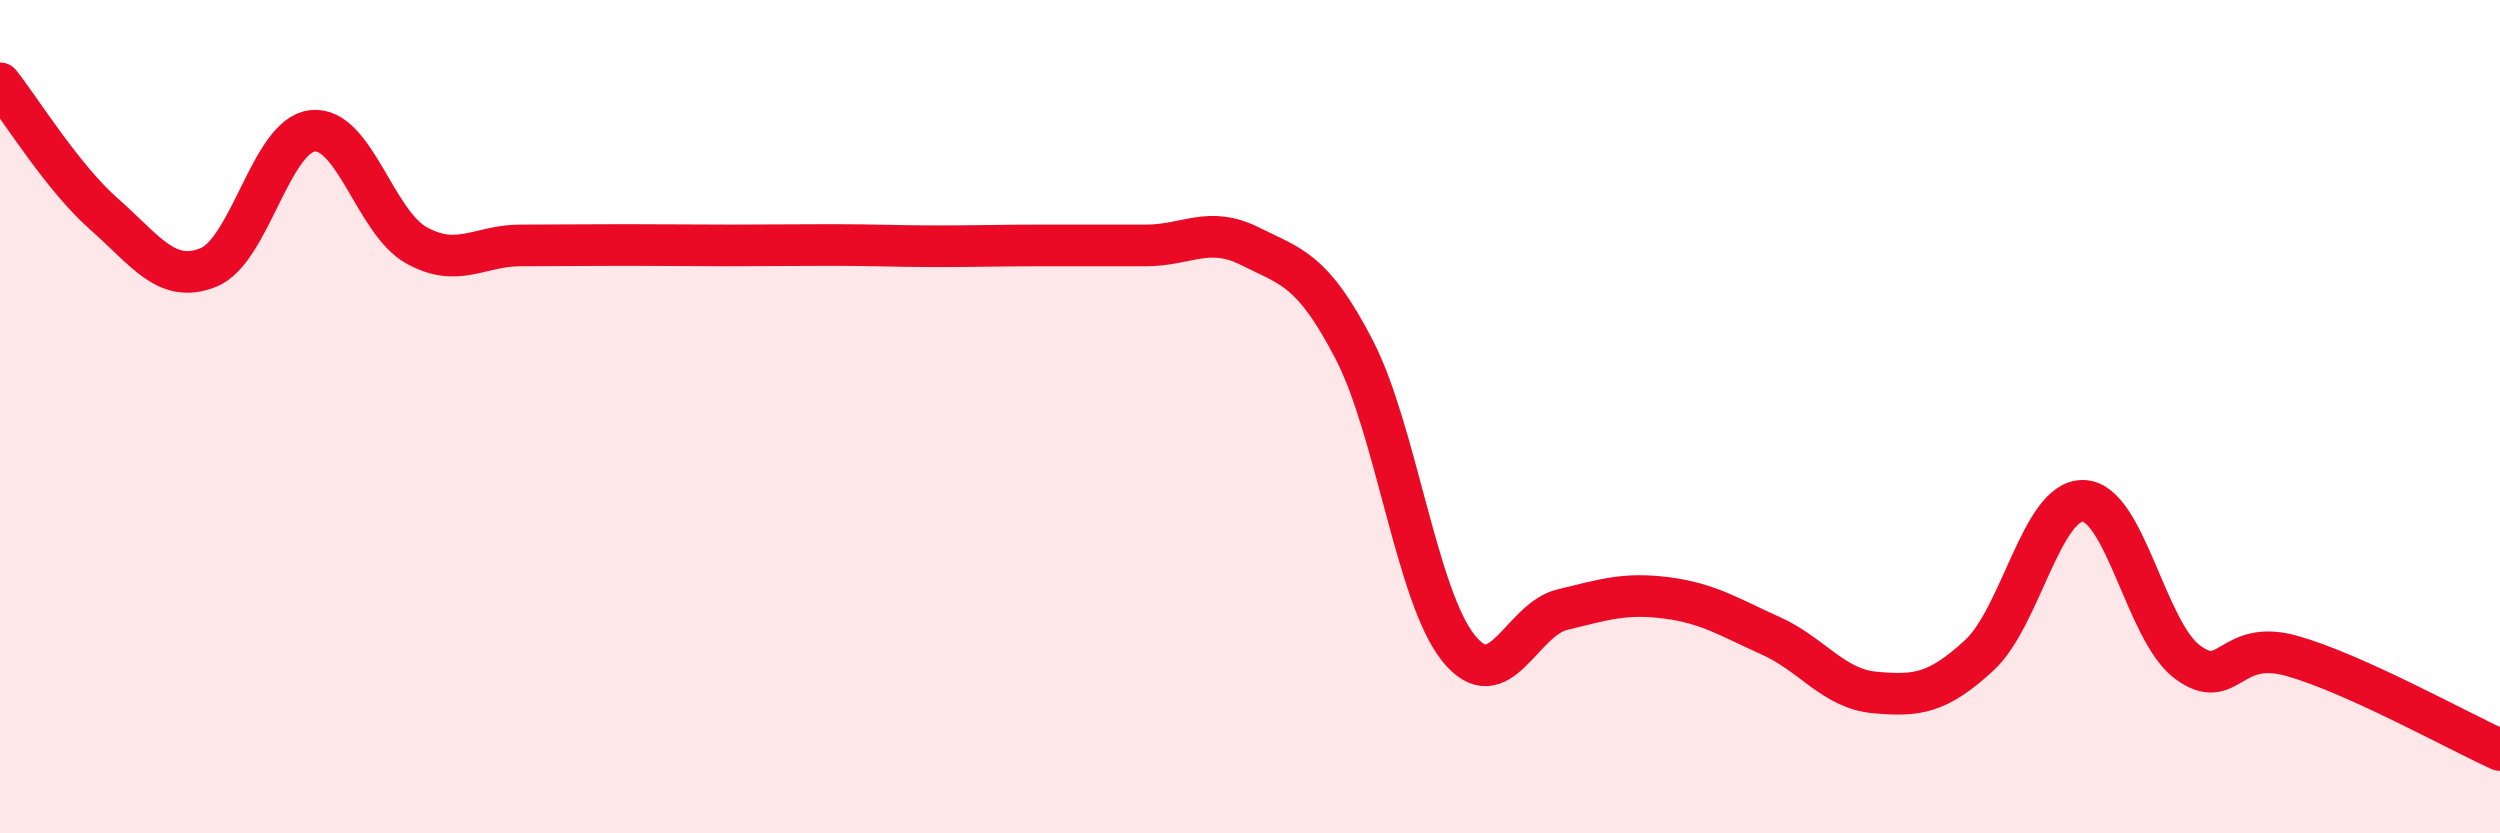 
    <svg width="60" height="20" viewBox="0 0 60 20" xmlns="http://www.w3.org/2000/svg">
      <path
        d="M 0,2 C 0.5,2.63 1.5,4.26 2.5,5.14 C 3.5,6.02 4,6.82 5,6.42 C 6,6.02 6.5,3.25 7.5,3.14 C 8.5,3.03 9,5.34 10,5.89 C 11,6.44 11.5,5.89 12.5,5.89 C 13.5,5.89 14,5.88 15,5.88 C 16,5.88 16.5,5.89 17.5,5.89 C 18.5,5.89 19,5.88 20,5.88 C 21,5.88 21.5,5.91 22.5,5.91 C 23.5,5.91 24,5.89 25,5.89 C 26,5.89 26.5,5.89 27.5,5.89 C 28.5,5.89 29,5.41 30,5.91 C 31,6.41 31.5,6.46 32.5,8.39 C 33.5,10.32 34,14.3 35,15.55 C 36,16.8 36.5,14.87 37.5,14.63 C 38.5,14.39 39,14.22 40,14.35 C 41,14.48 41.5,14.81 42.5,15.26 C 43.5,15.71 44,16.53 45,16.62 C 46,16.71 46.5,16.65 47.5,15.73 C 48.5,14.81 49,11.99 50,12.02 C 51,12.05 51.5,15.15 52.5,15.89 C 53.5,16.63 53.5,15.32 55,15.74 C 56.5,16.16 59,17.55 60,18L60 20L0 20Z"
        fill="#EB0A25"
        opacity="0.1"
        stroke-linecap="round"
        stroke-linejoin="round"
      />
      <path
        d="M 0,2 C 0.5,2.63 1.5,4.26 2.5,5.14 C 3.5,6.02 4,6.82 5,6.42 C 6,6.02 6.5,3.25 7.5,3.14 C 8.5,3.03 9,5.34 10,5.89 C 11,6.44 11.5,5.89 12.5,5.89 C 13.5,5.89 14,5.88 15,5.88 C 16,5.88 16.5,5.89 17.5,5.89 C 18.5,5.89 19,5.88 20,5.88 C 21,5.88 21.5,5.91 22.5,5.91 C 23.5,5.91 24,5.89 25,5.89 C 26,5.89 26.5,5.89 27.5,5.89 C 28.5,5.89 29,5.41 30,5.91 C 31,6.41 31.5,6.46 32.5,8.39 C 33.5,10.32 34,14.3 35,15.55 C 36,16.8 36.5,14.87 37.5,14.63 C 38.5,14.39 39,14.22 40,14.35 C 41,14.48 41.5,14.81 42.5,15.26 C 43.5,15.71 44,16.53 45,16.62 C 46,16.71 46.5,16.65 47.5,15.73 C 48.5,14.81 49,11.99 50,12.02 C 51,12.05 51.5,15.15 52.5,15.89 C 53.5,16.63 53.5,15.32 55,15.74 C 56.5,16.16 59,17.55 60,18"
        stroke="#EB0A25"
        stroke-width="1"
        fill="none"
        stroke-linecap="round"
        stroke-linejoin="round"
      />
    </svg>
  